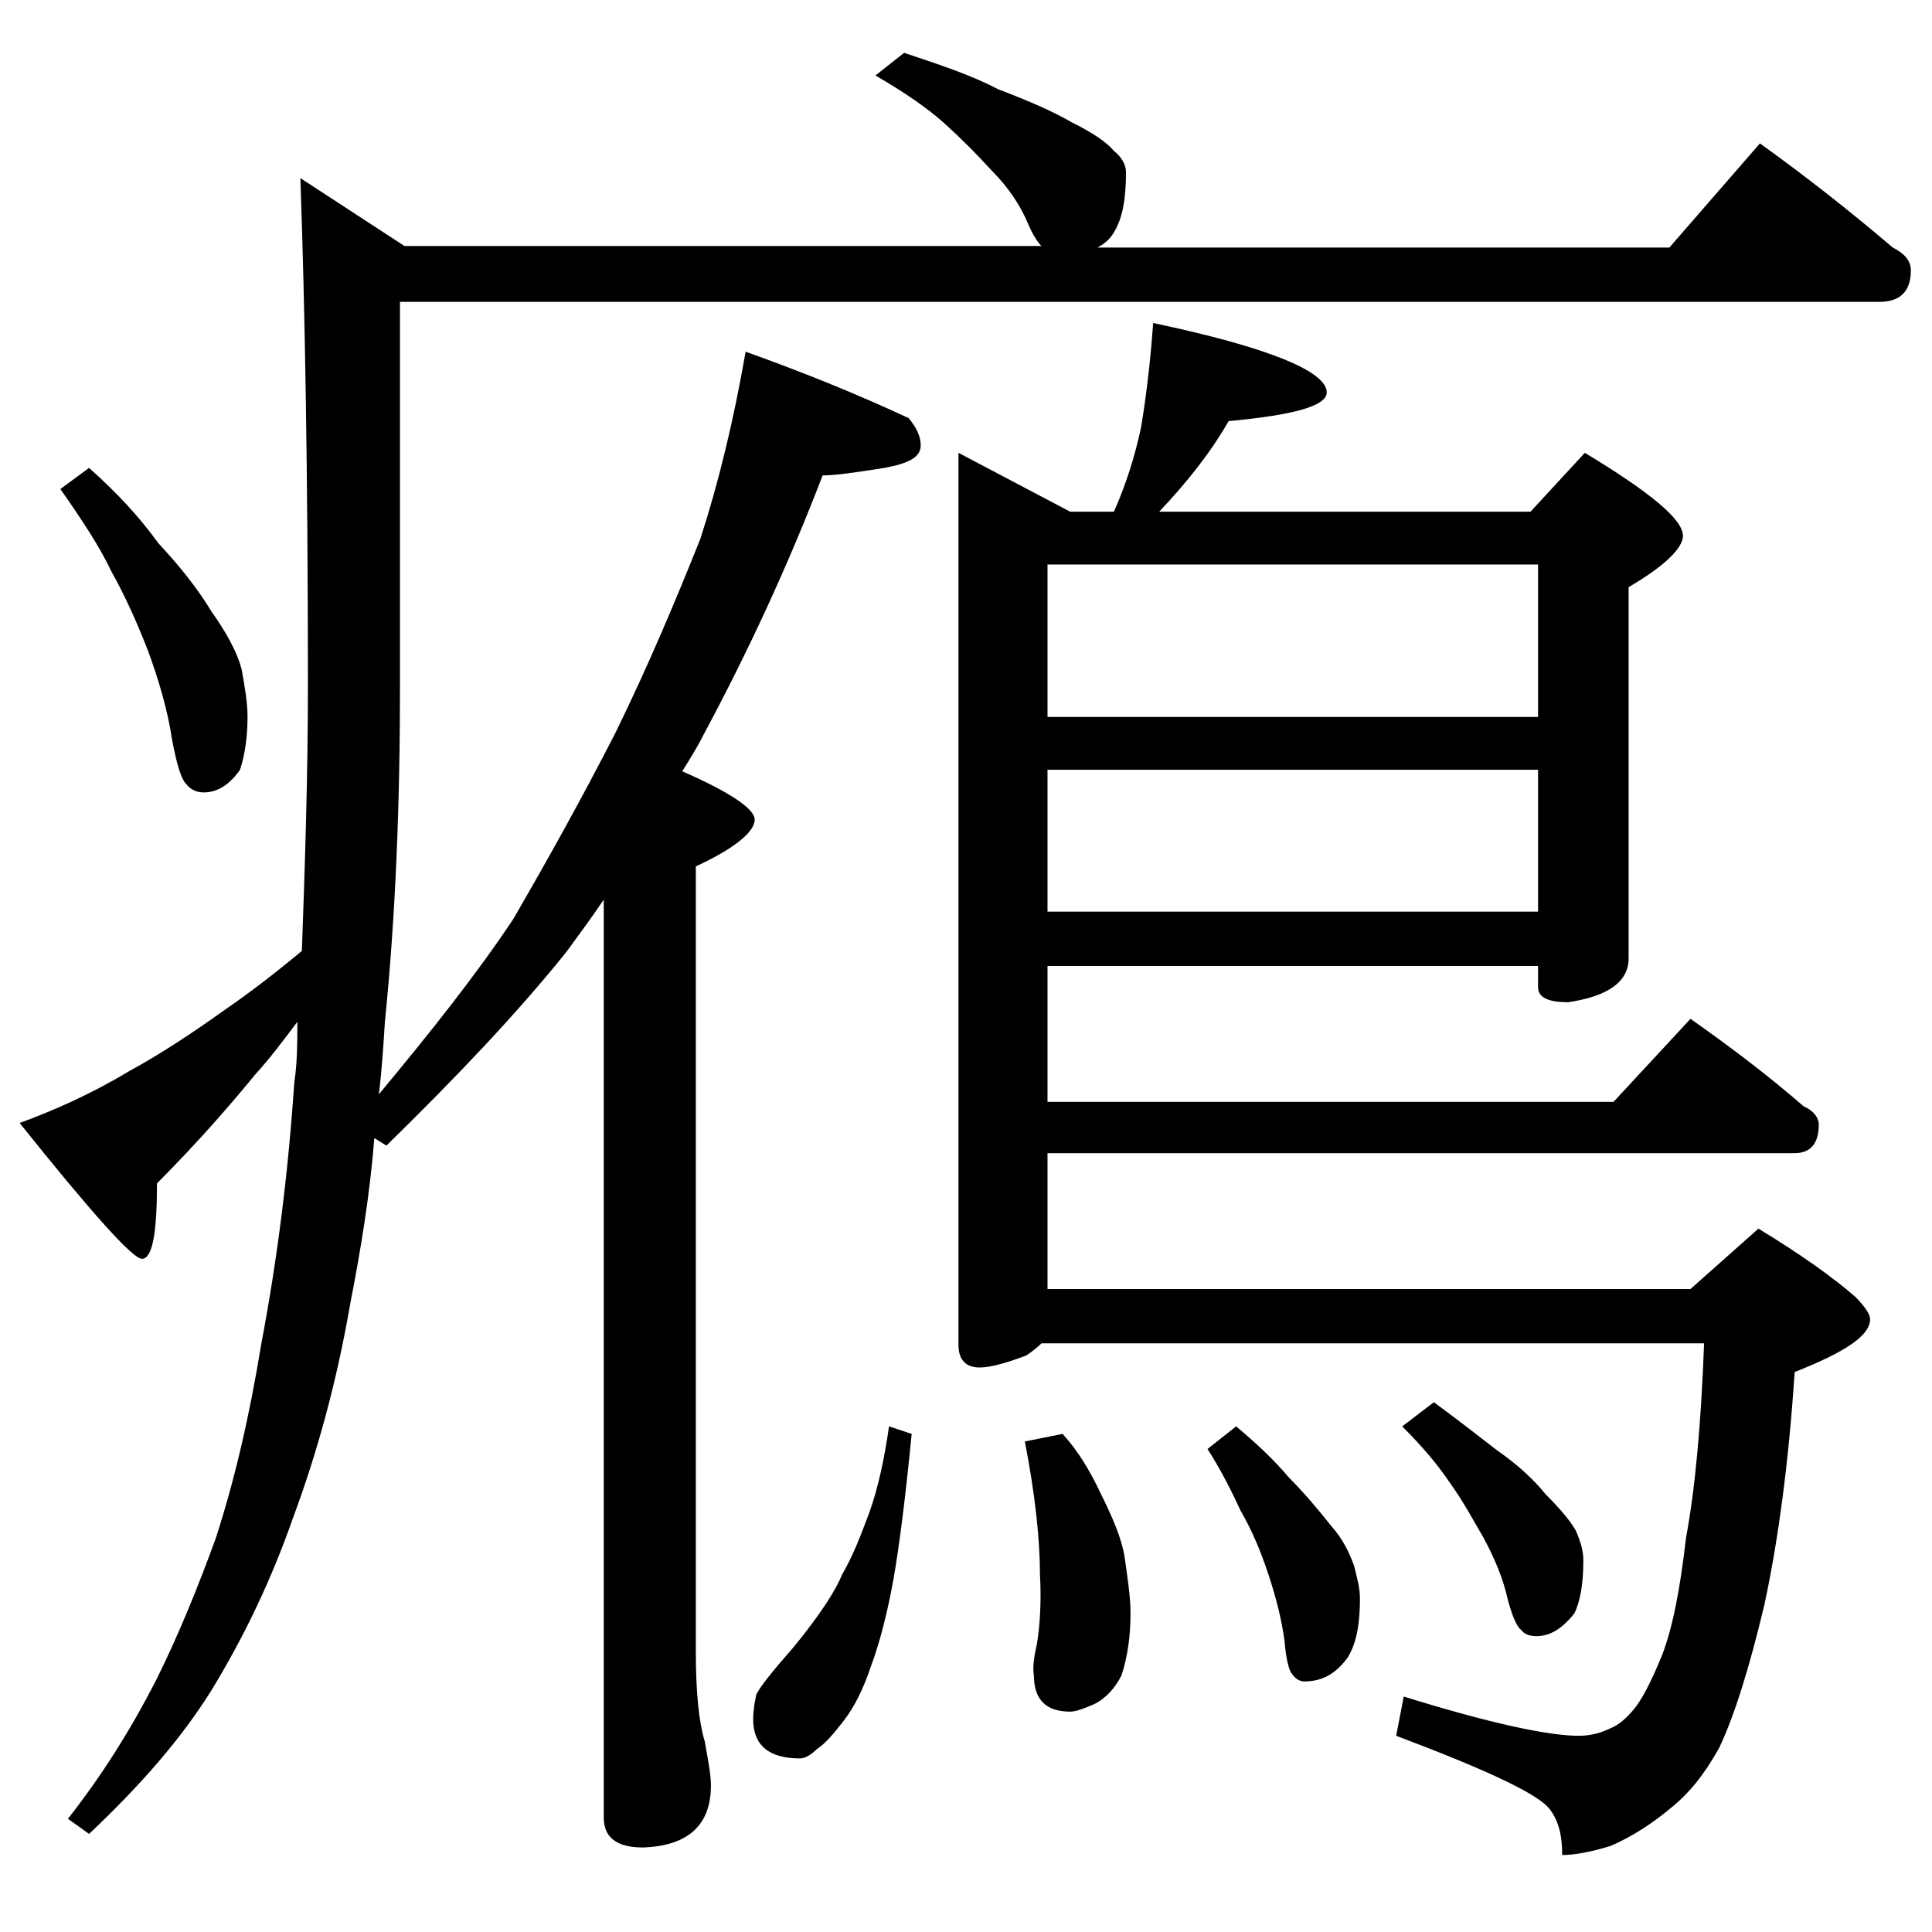 <?xml version="1.0" encoding="utf-8"?>
<!-- Generator: Adobe Illustrator 18.0.0, SVG Export Plug-In . SVG Version: 6.00 Build 0)  -->
<!DOCTYPE svg PUBLIC "-//W3C//DTD SVG 1.1//EN" "http://www.w3.org/Graphics/SVG/1.1/DTD/svg11.dtd">
<svg version="1.1" id="Layer_1" xmlns="http://www.w3.org/2000/svg" xmlns:xlink="http://www.w3.org/1999/xlink" x="0px" y="0px"
	 viewBox="0 0 128 128" enable-background="new 0 0 128 128" xml:space="preserve">
<path d="M59.9,3.5c2.4,0.8,4.5,1.5,6.2,2.4c2.1,0.8,3.7,1.5,4.9,2.2c1.4,0.7,2.3,1.3,2.8,1.9c0.5,0.4,0.8,0.9,0.8,1.4
	c0,1.7-0.2,3-0.8,4c-0.3,0.5-0.7,0.8-1.1,1h37.9l6-6.9c3.2,2.3,6.1,4.6,8.8,6.9c0.8,0.4,1.2,0.9,1.2,1.5c0,1.4-0.7,2.1-2.1,2.1H26.5
	v25.5c0,7.9-0.3,15.3-1,22.2c-0.1,1.6-0.2,3.2-0.4,4.8c3.5-4.2,6.5-8,8.9-11.6c2.2-3.8,4.5-7.9,6.8-12.4c2.2-4.5,4-8.8,5.6-12.8
	c1.2-3.7,2.2-7.8,3-12.4c4.2,1.5,7.8,3,10.8,4.4c0.5,0.6,0.8,1.2,0.8,1.8c0,0.8-0.8,1.2-2.4,1.5c-1.9,0.3-3.3,0.5-4.1,0.5
	c-2.3,6-5,11.8-7.9,17.2c-0.4,0.8-0.9,1.6-1.4,2.4c3.2,1.4,4.8,2.5,4.8,3.2c0,0.8-1.3,1.9-3.9,3.1v52c0,2.7,0.2,4.7,0.6,6
	c0.2,1.2,0.4,2.1,0.4,2.9c0,2.6-1.5,4-4.5,4.1c-1.8,0-2.6-0.7-2.6-2V59.6c-0.8,1.2-1.7,2.4-2.5,3.5c-3.3,4.1-7.3,8.3-11.9,12.8
	l-0.8-0.5c-0.3,3.8-0.9,7.4-1.6,11c-0.9,5.2-2.2,9.9-3.8,14.2c-1.4,4-3.2,7.8-5.4,11.4c-2,3.2-4.7,6.3-8.1,9.5l-1.4-1
	c2.2-2.8,4.1-5.8,5.8-9.1c1.5-3,2.8-6.2,4-9.5c1.2-3.7,2.2-7.9,3-12.8c1.1-5.8,1.8-11.5,2.2-17.4c0.2-1.3,0.2-2.7,0.2-4
	c-0.9,1.2-1.8,2.4-2.8,3.5c-1.8,2.2-4,4.7-6.5,7.2c0,3.3-0.3,5-1,5c-0.6,0-3.3-3-8.1-9c2.2-0.8,4.7-1.9,7.2-3.4
	c2.2-1.2,4.3-2.6,6.4-4.1c1.6-1.1,3.3-2.4,5.1-3.9c0.2-5.6,0.4-11.5,0.4-17.6c0-14-0.2-25.2-0.5-33.6l6.9,4.5h42.2
	c-0.3-0.3-0.6-0.8-0.9-1.5c-0.5-1.2-1.3-2.4-2.4-3.5c-1-1.1-2-2.1-3.1-3.1C61.5,7.2,59.9,6.1,58,5L59.9,3.5z M5.9,31
	c1.8,1.6,3.3,3.2,4.6,5c1.4,1.5,2.6,3,3.5,4.5c1,1.4,1.7,2.7,2,3.8c0.2,1.1,0.4,2.2,0.4,3.2c0,1.4-0.2,2.6-0.5,3.5
	c-0.7,1-1.5,1.5-2.4,1.5c-0.5,0-0.9-0.2-1.2-0.6c-0.3-0.3-0.6-1.3-0.9-2.9c-0.3-2-0.9-4-1.6-5.9c-0.7-1.8-1.5-3.6-2.4-5.2
	c-0.8-1.7-2-3.5-3.4-5.5L5.9,31z M58.9,94.5l1.5,0.5c-0.4,4.1-0.8,7.3-1.2,9.6c-0.4,2.2-0.9,4.2-1.5,5.8c-0.5,1.5-1.1,2.7-1.8,3.6
	c-0.7,0.9-1.2,1.5-1.8,1.9c-0.4,0.4-0.8,0.6-1.1,0.6c-2.1,0-3.1-0.9-3.1-2.6c0-0.6,0.1-1.1,0.2-1.6c0.2-0.5,1.1-1.6,2.5-3.2
	c1.8-2.2,2.8-3.8,3.2-4.8c0.7-1.2,1.2-2.5,1.8-4.1C58.2,98.5,58.6,96.6,58.9,94.5z M76.4,21.4C84,23,87.9,24.6,87.9,26
	c0,0.9-2.2,1.5-6.5,1.9c-1.2,2.1-2.8,4.1-4.6,6h24.6L105,30c4.3,2.6,6.5,4.4,6.5,5.5c0,0.8-1.2,2-3.6,3.4v24.6c0,1.5-1.3,2.5-4,2.9
	c-1.3,0-2-0.3-2-1V64H69.4v9h37.5l5.1-5.5c2.7,1.9,5.2,3.8,7.5,5.8c0.7,0.3,1,0.8,1,1.2c0,1.2-0.5,1.9-1.6,1.9H69.4v9H112l4.5-4
	c2.8,1.7,4.9,3.2,6.4,4.5c0.7,0.7,1,1.2,1,1.5c0,1.1-1.7,2.2-5,3.5c-0.4,6.1-1.1,11.2-2,15.4c-1,4.2-2,7.4-3,9.5c-1,1.8-2,3-3.1,3.9
	c-1.3,1.1-2.7,2-4.1,2.6c-1.3,0.4-2.4,0.6-3.2,0.6c0-1.2-0.2-2.2-0.8-3c-0.7-1-4.1-2.6-10.2-4.9l0.5-2.6c5.8,1.8,9.6,2.6,11.6,2.6
	c0.8,0,1.5-0.2,2.1-0.5c0.5-0.2,1-0.6,1.5-1.2c0.6-0.7,1.2-1.9,1.9-3.6c0.7-1.8,1.2-4.3,1.6-7.8c0.6-3.2,1-7.5,1.2-12.9H69
	c-0.3,0.3-0.7,0.6-1,0.8c-1.3,0.5-2.4,0.8-3.1,0.8c-0.9,0-1.4-0.5-1.4-1.5V30l7.4,3.9h2.9c0.8-1.8,1.4-3.7,1.8-5.6
	C75.9,26.5,76.2,24.2,76.4,21.4z M70.4,95c1,1.1,1.8,2.4,2.5,3.9c0.8,1.6,1.4,3,1.6,4.2c0.2,1.4,0.4,2.7,0.4,3.8
	c0,1.5-0.2,2.9-0.6,4.1c-0.4,0.8-1,1.5-1.8,1.9c-0.7,0.3-1.2,0.5-1.6,0.5c-1.6,0-2.4-0.8-2.4-2.4c-0.1-0.5,0-1.2,0.2-2.1
	c0.2-1.2,0.3-2.8,0.2-4.6c0-2.2-0.3-5.2-1-8.8L70.4,95z M69.4,47.5h32.5V37.4H69.4V47.5z M69.4,60.4h32.5V51H69.4V60.4z M81.9,94.5
	c1.3,1.1,2.5,2.2,3.5,3.4c1.1,1.1,2,2.2,2.8,3.2c0.8,0.9,1.2,1.8,1.5,2.6c0.2,0.8,0.4,1.5,0.4,2.2c0,1.6-0.2,2.9-0.8,3.9
	c-0.8,1.1-1.7,1.6-2.9,1.6c-0.3,0-0.6-0.2-0.8-0.5c-0.2-0.2-0.4-1-0.5-2.2c-0.2-1.5-0.6-3-1.1-4.5s-1.1-2.9-1.8-4.1
	c-0.6-1.3-1.3-2.7-2.2-4.1L81.9,94.5z M95,92.9c1.5,1.1,2.9,2.2,4.2,3.2c1.3,0.9,2.4,1.9,3.2,2.9c0.9,0.9,1.6,1.7,2,2.4
	c0.3,0.7,0.5,1.3,0.5,2c0,1.5-0.2,2.7-0.6,3.5c-0.8,1-1.6,1.5-2.5,1.5c-0.4,0-0.8-0.1-1-0.4c-0.3-0.2-0.6-0.9-0.9-2
	c-0.3-1.4-0.9-2.8-1.6-4.1c-0.7-1.2-1.4-2.5-2.2-3.6c-0.8-1.2-1.8-2.4-3.2-3.8L95,92.9z"/>
</svg>
